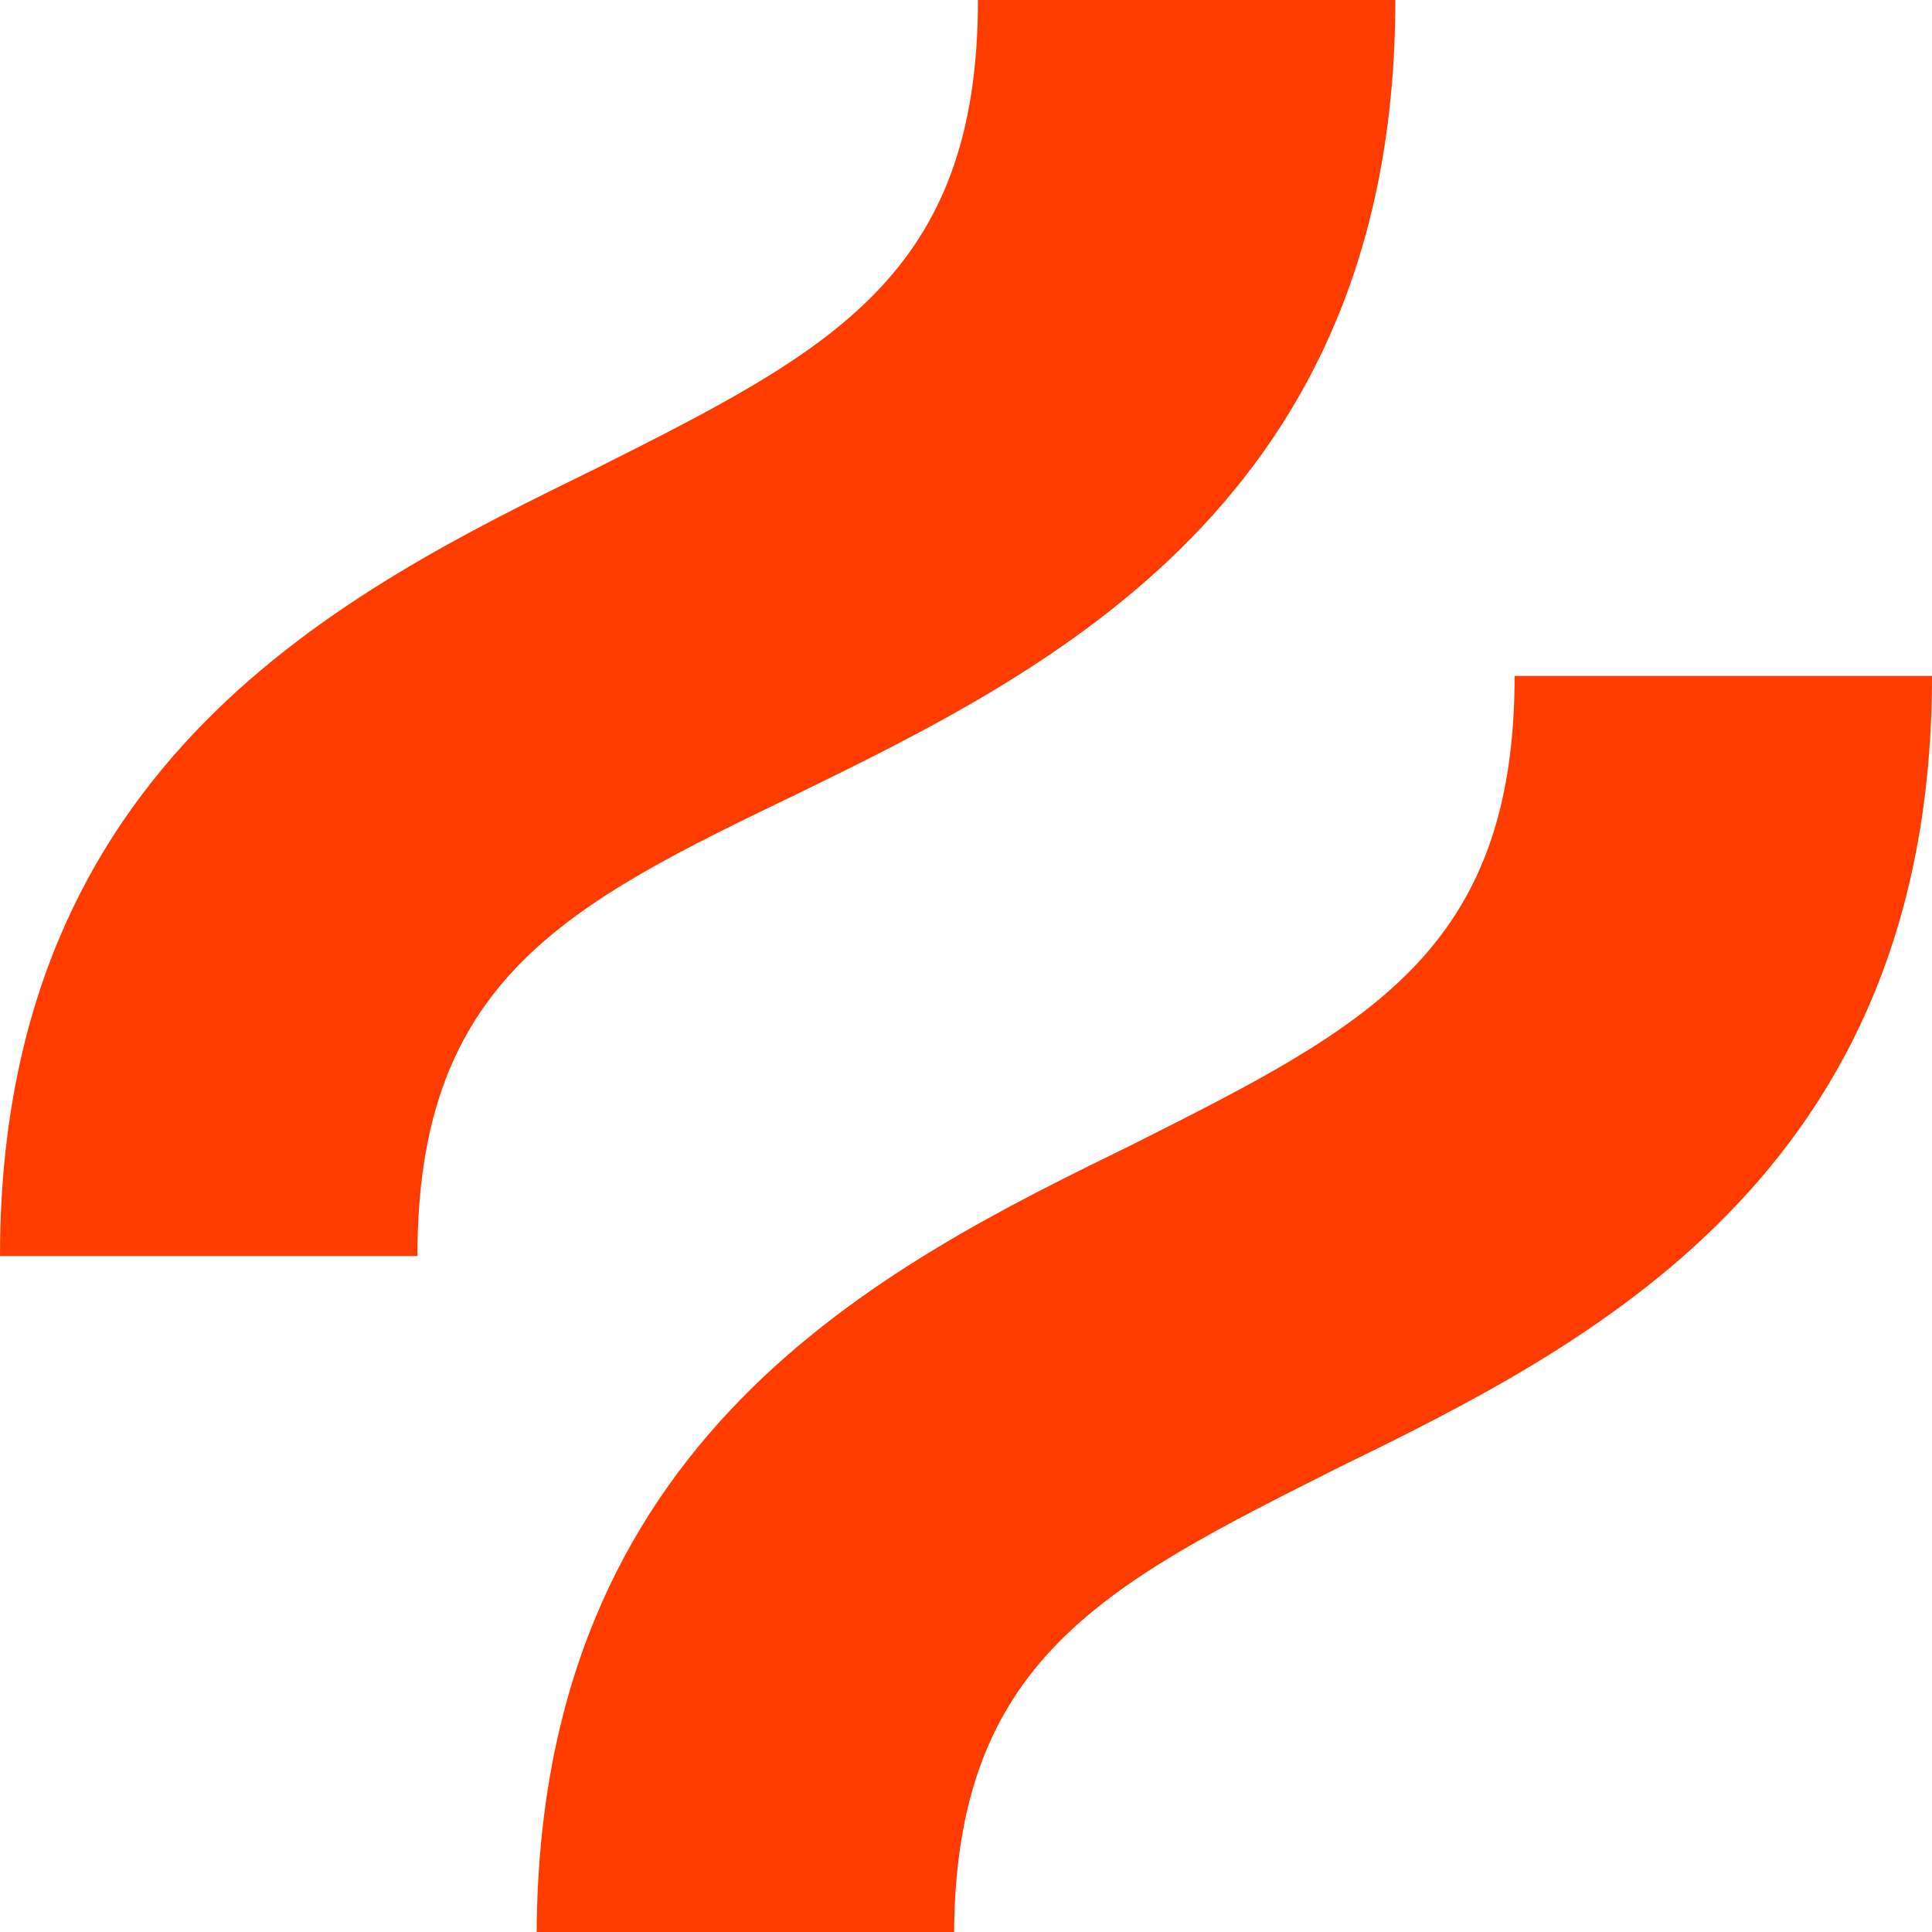 <svg width="74" height="74" viewBox="0 0 74 74" fill="none" xmlns="http://www.w3.org/2000/svg">
<g clip-path="url(#clip0_988_22428)">
<path d="M30.605 30.375C40.197 25.686 53.444 19.163 53.444 0H37.457C37.457 10.601 31.747 13.454 22.84 17.939C13.247 22.628 0 29.151 0 48.11H15.988C15.988 37.51 21.698 34.656 30.605 30.375Z" fill="#FF3C00"/>
<path d="M58.013 25.89C58.013 36.49 52.303 39.344 43.395 43.829C33.803 48.518 20.556 55.041 20.556 74.204H36.543C36.543 63.603 42.253 60.749 51.161 56.264C60.753 51.576 74 45.052 74 25.89H58.013Z" fill="#FF3C00"/>
</g>
<defs>
<clipPath id="clip0_988_22428">
<rect width="74" height="74" fill="white"/>
</clipPath>
</defs>
</svg>
